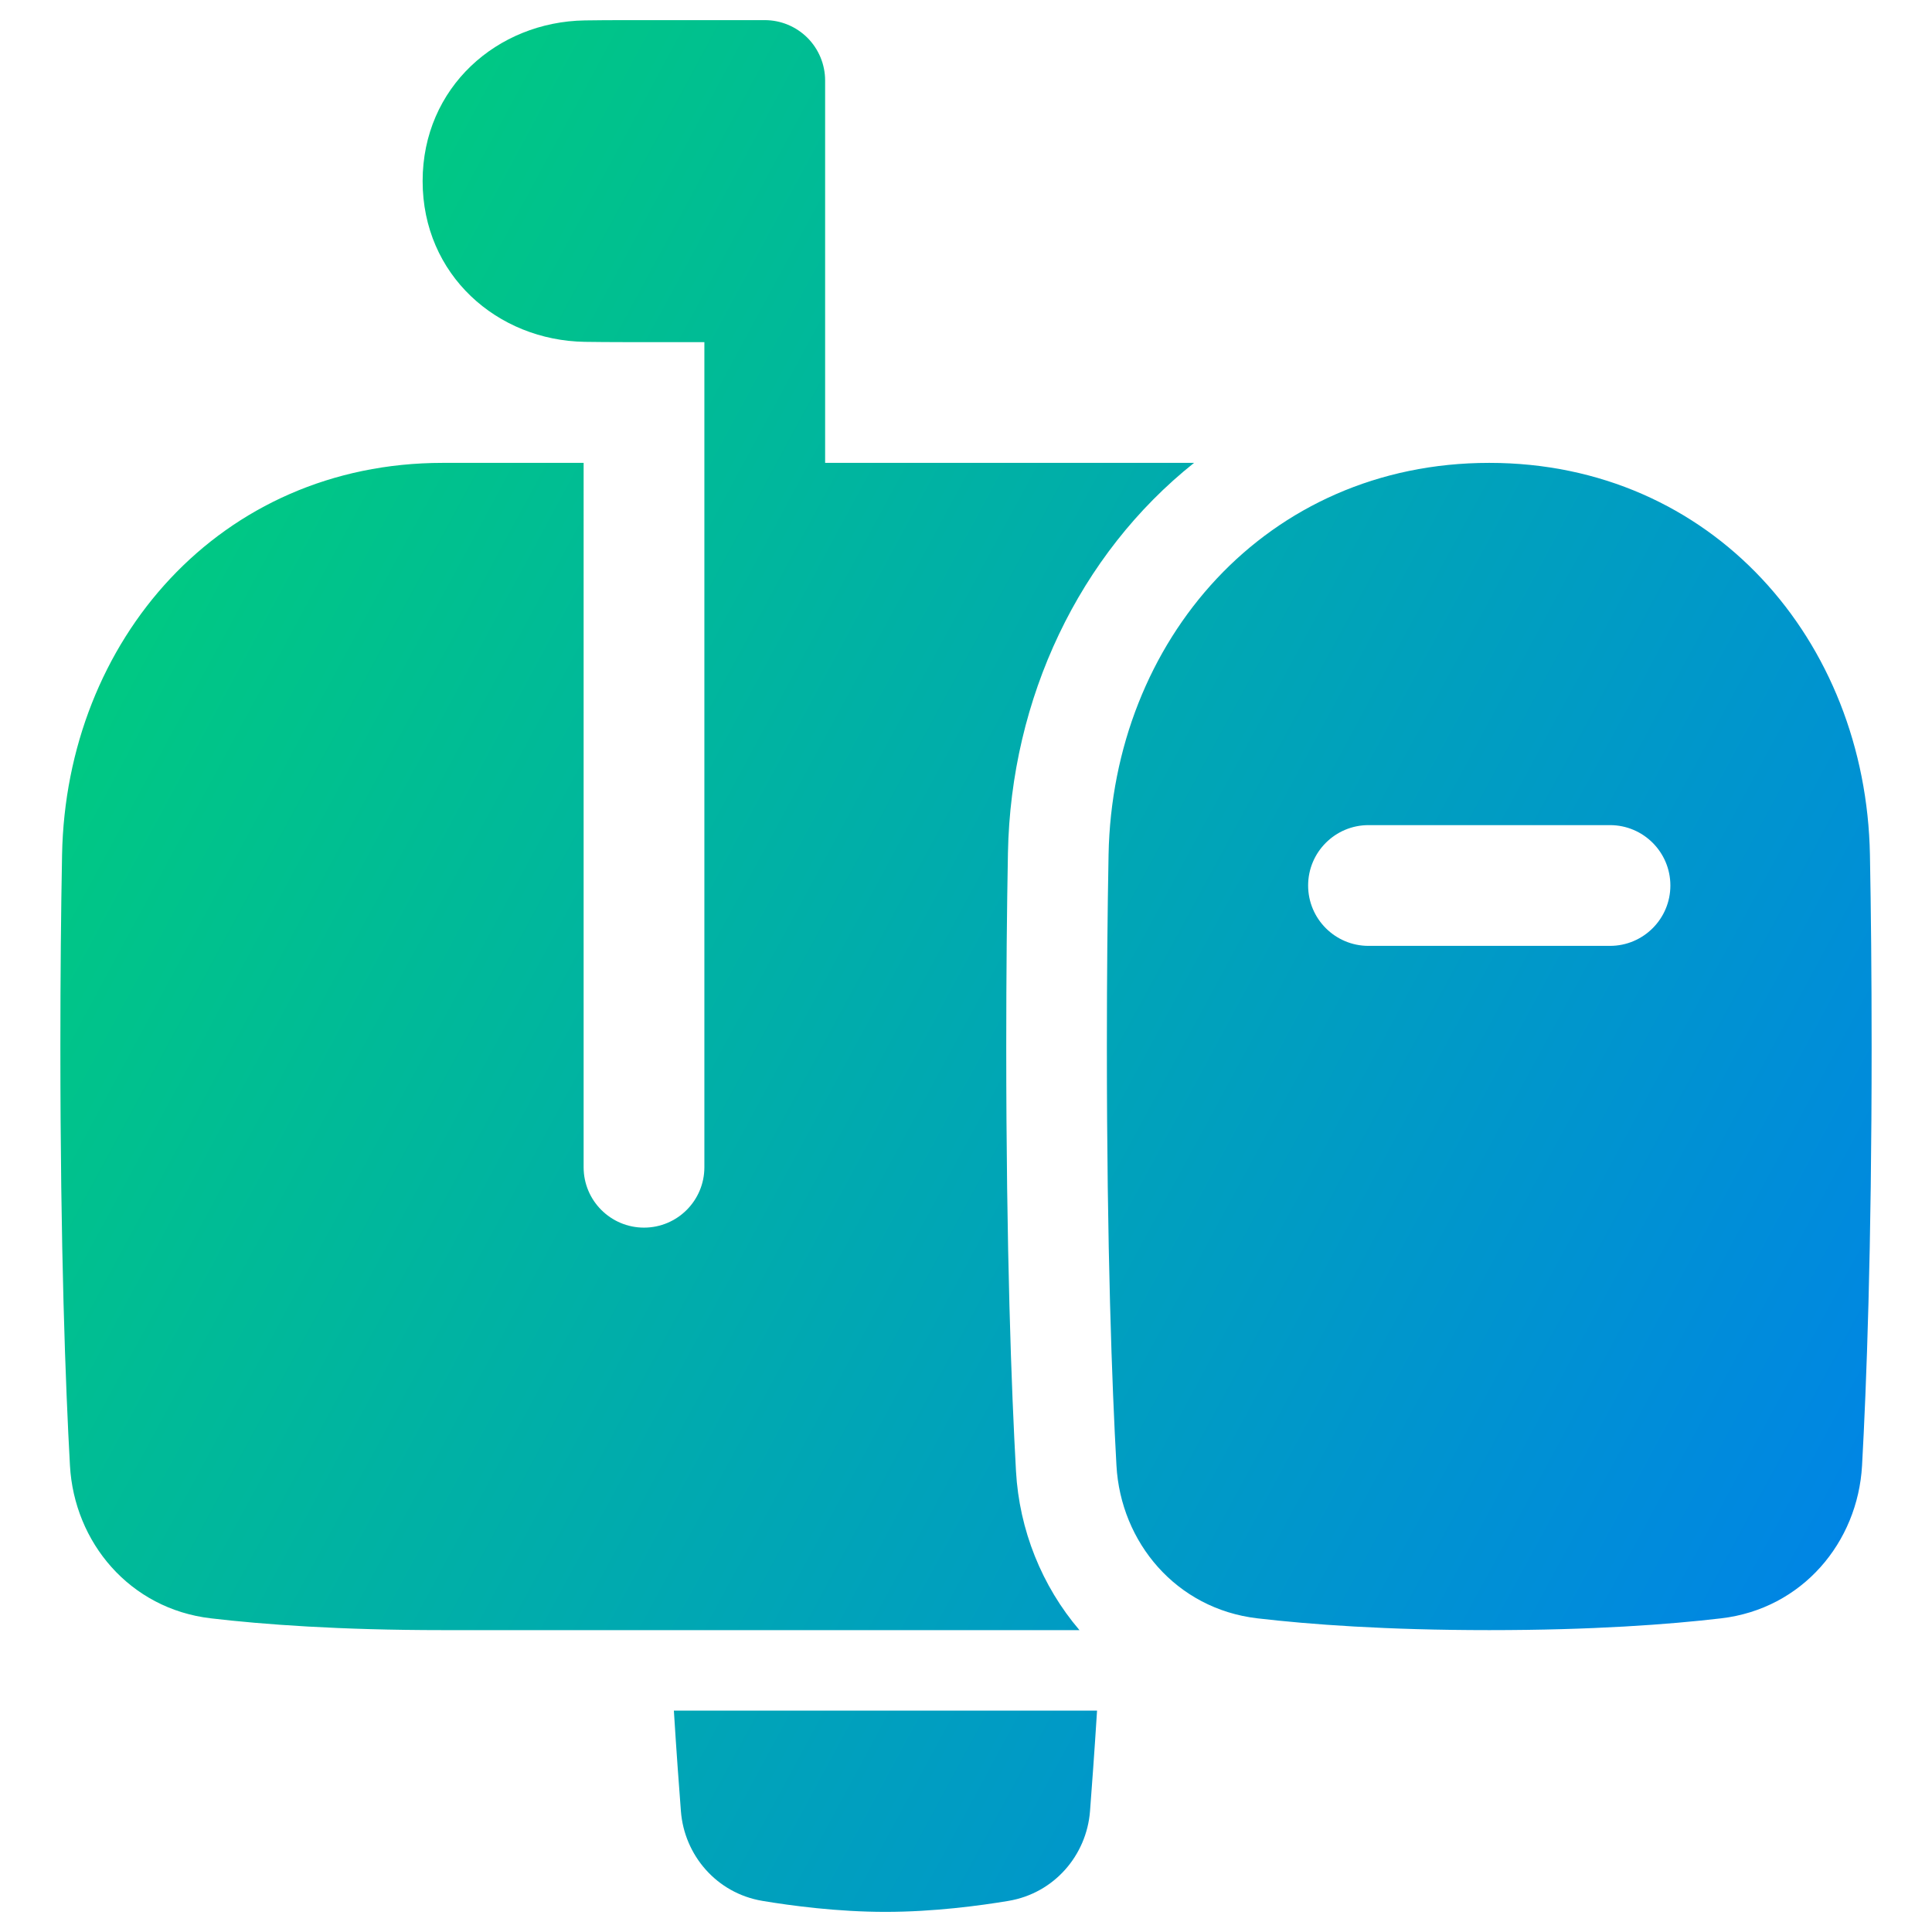 <svg xmlns="http://www.w3.org/2000/svg" fill="none" viewBox="0 0 48 48" id="Inbox-Post--Streamline-Plump-Gradient">
  <desc>
    Inbox Post Streamline Icon: https://streamlinehq.com
  </desc>
  <g id="inbox-post--mail-flag-new-open-inbox-mailbox-post">
    <path id="Union" fill="url(#paint0_linear_7979_4102)" fill-rule="evenodd" d="M20.061.939C20.342 1.221 20.5 1.602 20.5 2v9.5h9.166c-2.852 2.271-4.552 5.844-4.624 9.69C25.016 22.591 25 24.191 25 26c0 5.098.13 8.534.242 10.55.081 1.46.642 2.855 1.577 3.95H11c-2.566 0-4.461-.14-5.762-.293-2.016-.236-3.394-1.888-3.5-3.796C1.629 34.445 1.5 31.056 1.5 26c0-1.794.016-3.378.042-4.763C1.641 15.92 5.46 11.5 11 11.5h3.5V29c0 .828.672 1.5 1.5 1.5s1.5-.672 1.5-1.5V8.5h-2c-.352 0-.675-.003-.97-.007C12.354 8.459 10.5 6.83 10.5 4.5S12.354.541 14.53.507C14.825.503 15.148.5 15.5.5H19c.398 0 .779.158 1.061.439ZM16.917 44.999c-.044-.574-.11-1.456-.175-2.499h10.514c-.066 1.043-.131 1.925-.175 2.499-.085 1.092-.887 2.037-2.026 2.228-.712.119-1.859.273-3.056.273s-2.344-.154-3.056-.273c-1.14-.19-1.942-1.136-2.026-2.228Zm29.541-23.762C46.359 15.92 42.539 11.5 37 11.5s-9.359 4.42-9.458 9.737C27.516 22.622 27.5 24.206 27.5 26c0 5.056.129 8.445.238 10.411.106 1.908 1.484 3.56 3.5 3.796 1.301.152 3.195.293 5.762.293s4.461-.14 5.762-.293c2.016-.236 3.394-1.888 3.5-3.796C46.371 34.445 46.5 31.056 46.5 26c0-1.794-.016-3.378-.042-4.763ZM40 20.5c.828 0 1.5.672 1.5 1.5s-.672 1.5-1.5 1.5h-6c-.828 0-1.5-.672-1.5-1.5s.672-1.5 1.5-1.5h6Z" clip-rule="evenodd"></path>
  </g>
  <defs>
    <linearGradient id="paint0_linear_7979_4102" x1="3.229" x2="55.568" y1="4.298" y2="32.542" gradientUnits="userSpaceOnUse">
      <stop stop-color="#00d078"></stop>
      <stop offset="1" stop-color="#007df0"></stop>
    </linearGradient>
  </defs>
</svg>